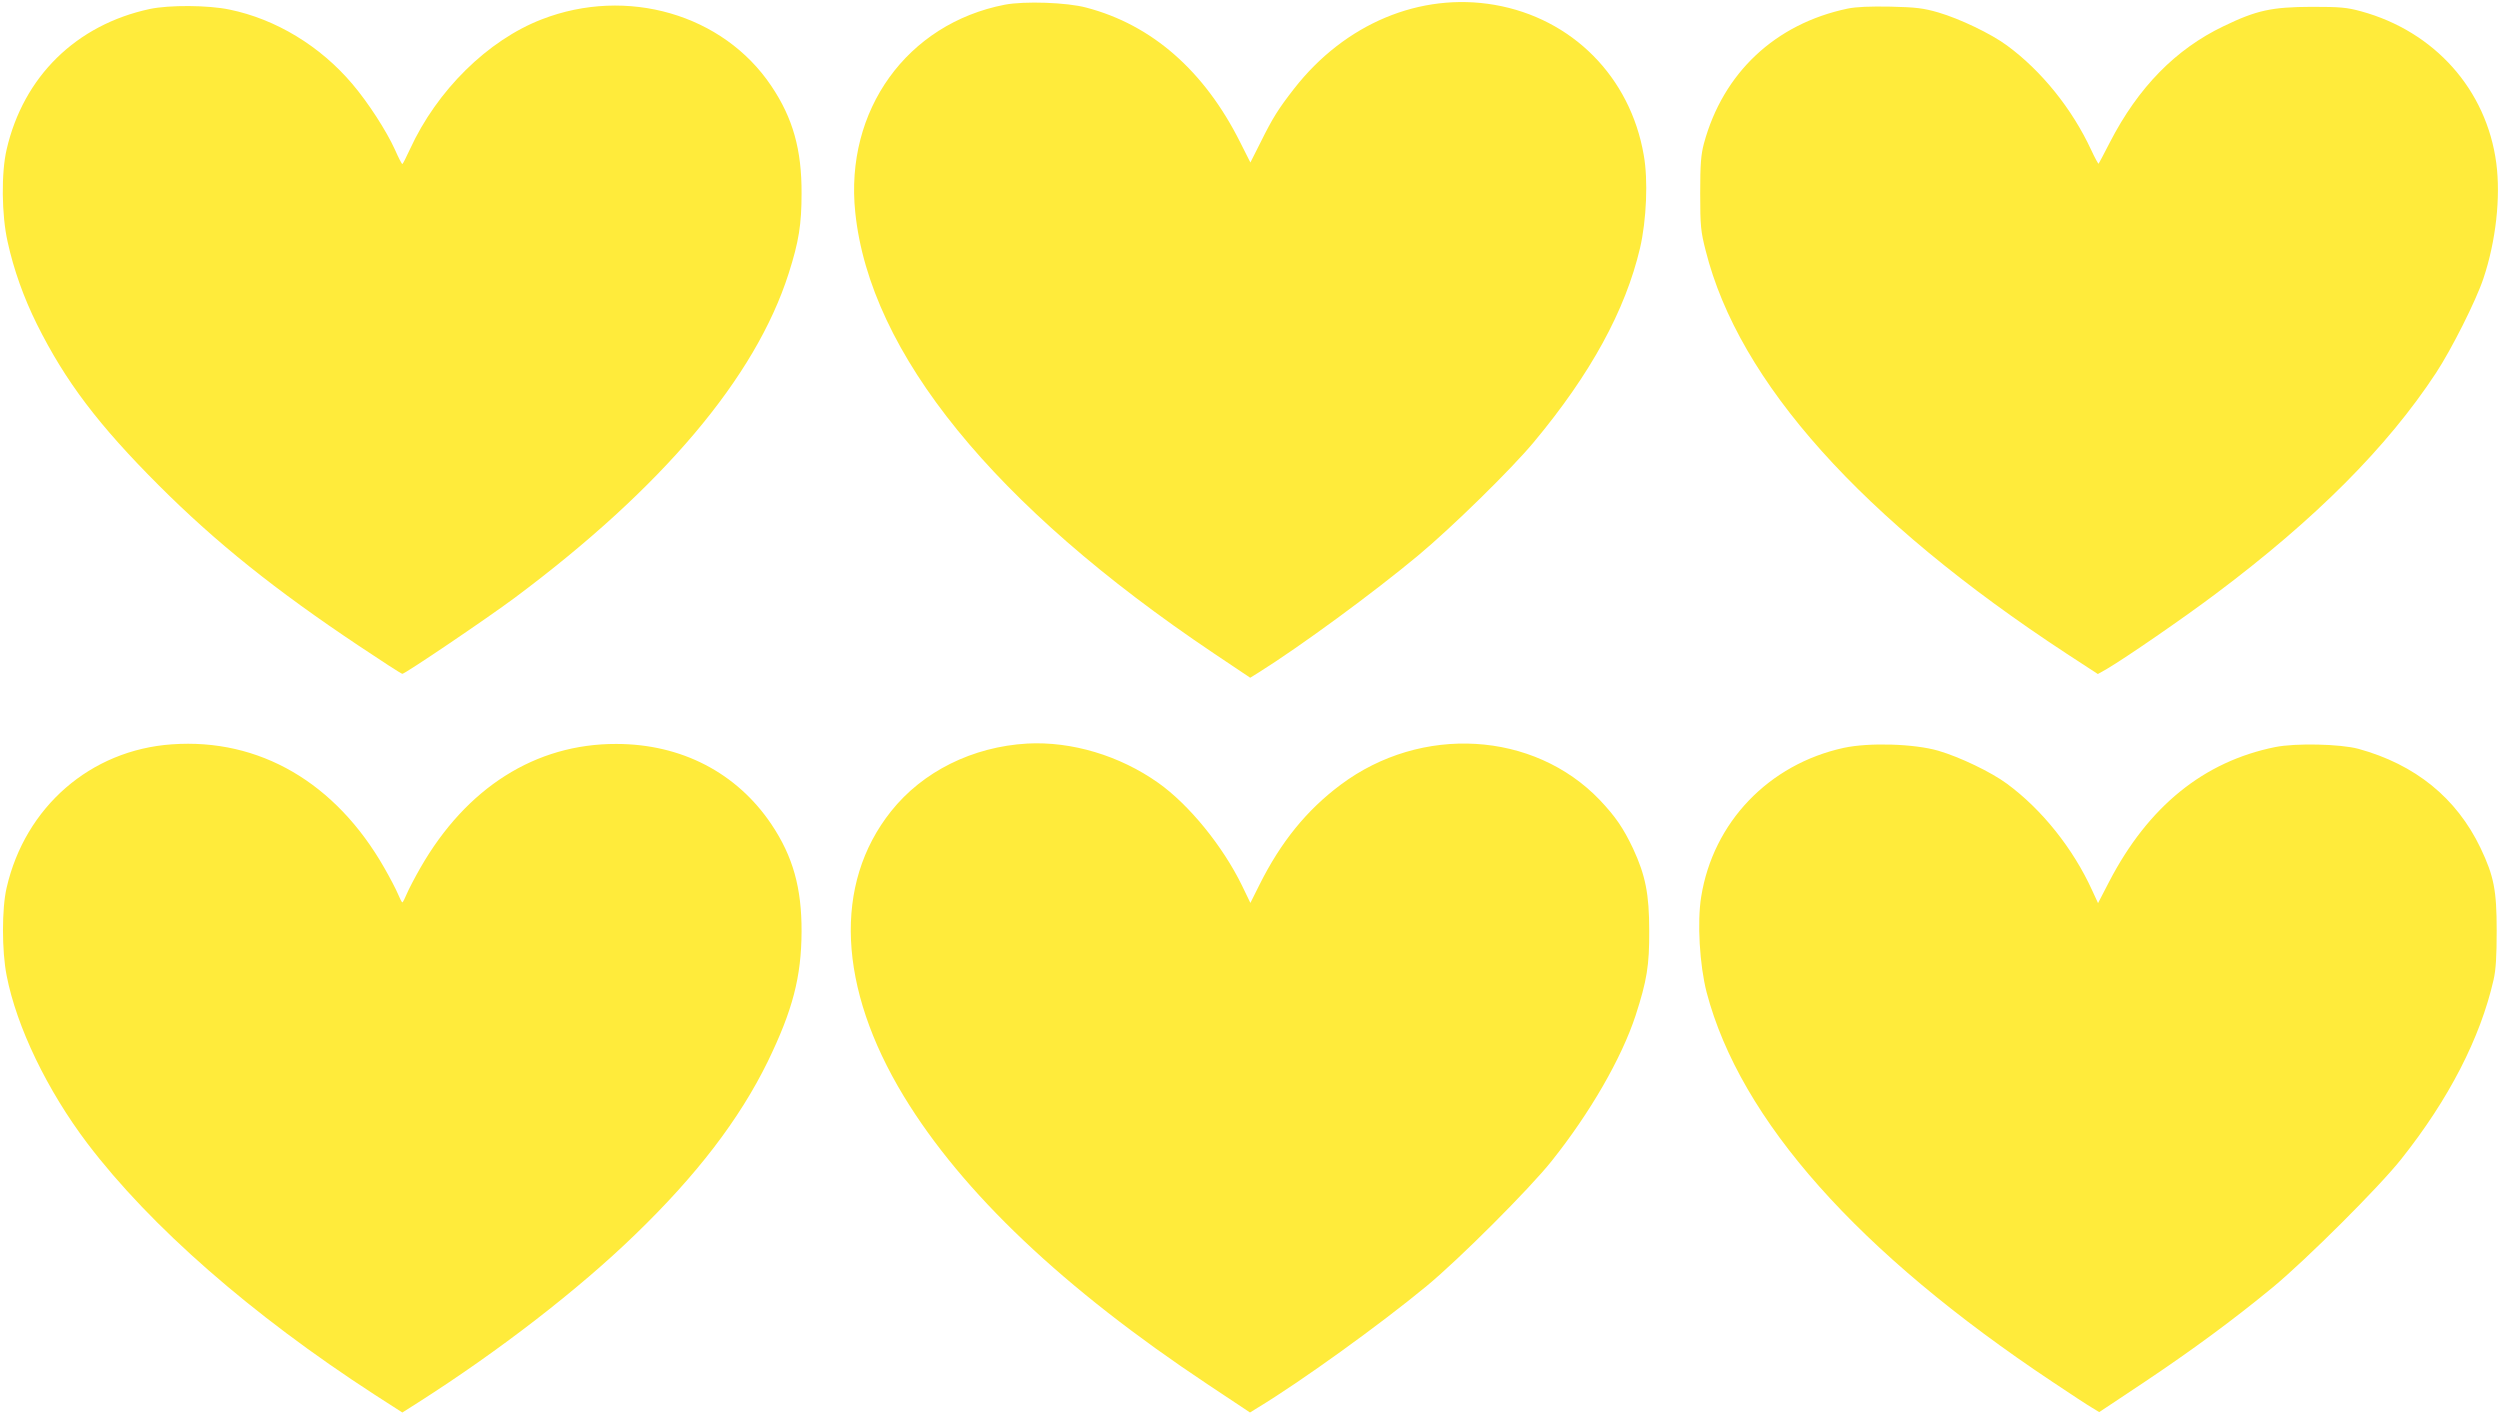 <?xml version="1.0" standalone="no"?>
<!DOCTYPE svg PUBLIC "-//W3C//DTD SVG 20010904//EN"
 "http://www.w3.org/TR/2001/REC-SVG-20010904/DTD/svg10.dtd">
<svg version="1.0" xmlns="http://www.w3.org/2000/svg"
 width="1280pt" height="724pt" viewBox="0 0 1280 724"
 preserveAspectRatio="xMidYMid meet">
<g transform="translate(0,724) scale(0.1,-0.1)"
fill="#ffeb3b" stroke="none">
<path d="M5145 7216 c-501 -97 -821 -541 -766 -1064 75 -720 710 -1501 1834
-2256 l188 -126 42 26 c214 134 590 410 818 600 173 144 477 442 591 579 292
350 470 676 545 995 33 142 42 349 19 476 -69 401 -367 700 -763 769 -381 66
-768 -96 -1028 -430 -80 -103 -108 -147 -171 -274 l-52 -103 -52 103 c-183
366 -452 602 -788 690 -100 27 -317 34 -417 15z"/>
<path d="M767 7194 c-377 -81 -647 -346 -733 -719 -28 -119 -26 -336 5 -473
31 -142 82 -285 150 -422 146 -293 315 -516 625 -826 294 -294 597 -536 1024
-821 118 -79 217 -143 222 -143 14 0 434 284 575 389 756 564 1233 1128 1403
1661 52 163 66 251 66 410 1 223 -44 385 -155 550 -246 367 -739 510 -1175
341 -277 -107 -537 -364 -675 -665 -19 -41 -36 -75 -39 -76 -3 0 -20 33 -38
74 -43 95 -137 241 -218 336 -164 194 -391 332 -629 381 -110 23 -308 24 -408
3z"/>
<path d="M9460 7196 c-371 -78 -638 -329 -736 -691 -15 -57 -19 -104 -19 -255
0 -168 3 -195 28 -293 169 -673 799 -1376 1850 -2065 l158 -103 46 26 c97 57
396 263 558 385 510 382 878 751 1127 1130 80 122 205 370 243 484 64 191 89
416 66 591 -50 376 -316 674 -692 777 -73 20 -107 23 -254 23 -204 -1 -280
-17 -450 -99 -246 -118 -437 -313 -582 -594 -30 -59 -57 -109 -58 -110 -2 -2
-19 29 -38 70 -98 211 -254 405 -431 535 -81 60 -242 137 -351 169 -76 22
-114 27 -245 30 -106 2 -176 -1 -220 -10z"/>
<path d="M880 3429 c-416 -29 -751 -320 -846 -734 -25 -106 -25 -324 0 -450
51 -263 208 -588 414 -860 323 -425 840 -877 1469 -1285 l143 -92 82 52 c411
262 818 576 1109 858 316 305 535 591 680 887 127 262 172 432 173 665 1 223
-44 385 -154 549 -177 264 -461 412 -795 412 -413 1 -768 -224 -1003 -635 -28
-49 -59 -108 -69 -132 -10 -24 -20 -44 -23 -44 -3 0 -13 20 -23 44 -10 24 -41
83 -69 132 -249 437 -640 665 -1088 633z"/>
<path d="M5260 3433 c-280 -16 -536 -143 -698 -347 -296 -372 -272 -902 65
-1458 300 -494 818 -985 1555 -1475 l218 -145 37 23 c222 134 631 429 868 625
167 138 526 497 639 639 197 247 358 526 430 745 58 179 71 257 70 435 0 187
-19 283 -83 421 -50 105 -89 162 -170 248 -338 353 -914 387 -1327 78 -174
-130 -306 -293 -415 -511 l-47 -94 -43 89 c-99 203 -272 415 -429 526 -198
140 -444 213 -670 201z"/>
<path d="M9440 3411 c-384 -84 -669 -381 -730 -763 -21 -130 -8 -349 28 -489
172 -653 774 -1331 1772 -1995 91 -61 181 -120 202 -132 l36 -22 224 149 c250
167 462 323 666 491 172 143 541 510 656 655 244 307 405 620 473 918 12 52
16 121 16 252 0 207 -14 279 -83 424 -123 256 -334 427 -625 507 -93 25 -322
30 -426 9 -366 -74 -650 -304 -850 -689 l-57 -110 -30 65 c-98 215 -257 414
-436 546 -81 60 -242 137 -351 169 -123 36 -355 43 -485 15z"/>
</g>
</svg>
